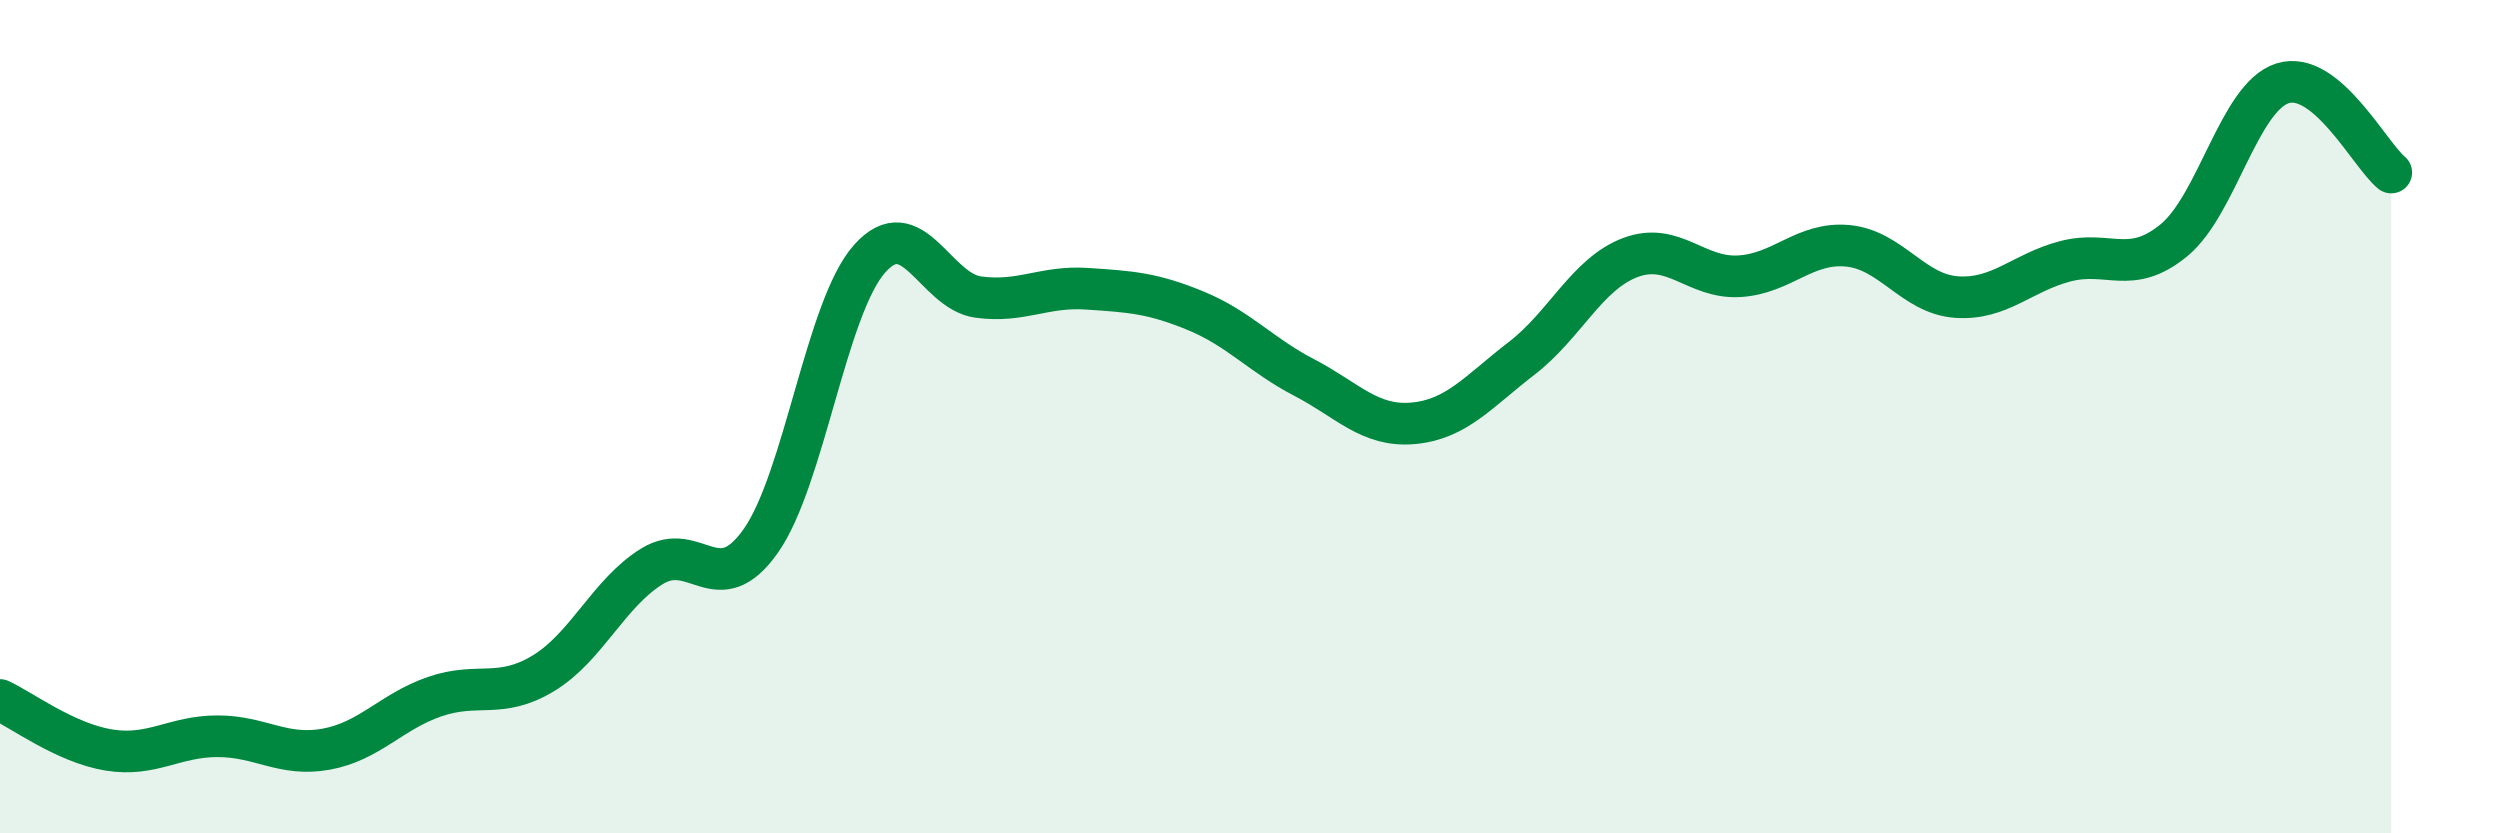 
    <svg width="60" height="20" viewBox="0 0 60 20" xmlns="http://www.w3.org/2000/svg">
      <path
        d="M 0,16.8 C 0.52,17.04 1.57,17.83 2.61,18 C 3.65,18.17 4.18,17.67 5.22,17.67 C 6.26,17.67 6.79,18.17 7.83,17.98 C 8.87,17.79 9.39,17.08 10.43,16.72 C 11.47,16.36 12,16.79 13.04,16.16 C 14.08,15.53 14.61,14.23 15.65,13.59 C 16.69,12.95 17.22,14.46 18.26,12.98 C 19.3,11.5 19.83,7.38 20.87,6.21 C 21.91,5.04 22.44,6.99 23.48,7.13 C 24.52,7.27 25.05,6.86 26.09,6.93 C 27.13,7 27.66,7.03 28.7,7.46 C 29.74,7.89 30.26,8.52 31.3,9.06 C 32.34,9.6 32.87,10.25 33.91,10.16 C 34.95,10.07 35.48,9.4 36.52,8.6 C 37.56,7.8 38.09,6.57 39.13,6.18 C 40.17,5.79 40.7,6.69 41.74,6.63 C 42.78,6.57 43.31,5.8 44.35,5.9 C 45.39,6 45.92,7.06 46.96,7.13 C 48,7.2 48.53,6.54 49.57,6.27 C 50.61,6 51.13,6.62 52.17,5.77 C 53.21,4.92 53.74,2.33 54.78,2 C 55.82,1.67 56.87,3.71 57.39,4.14L57.39 20L0 20Z"
        fill="#008740"
        opacity="0.1"
        stroke-linecap="round"
        stroke-linejoin="round"
      />
      <path
        d="M 0,16.8 C 0.52,17.04 1.57,17.83 2.61,18 C 3.65,18.17 4.18,17.67 5.22,17.67 C 6.26,17.67 6.79,18.17 7.83,17.98 C 8.87,17.79 9.39,17.08 10.43,16.72 C 11.47,16.36 12,16.79 13.04,16.16 C 14.08,15.53 14.61,14.23 15.65,13.59 C 16.69,12.95 17.22,14.46 18.26,12.98 C 19.3,11.5 19.83,7.38 20.87,6.21 C 21.91,5.04 22.44,6.99 23.48,7.13 C 24.52,7.27 25.05,6.86 26.09,6.93 C 27.13,7 27.66,7.03 28.7,7.46 C 29.74,7.89 30.26,8.52 31.3,9.06 C 32.34,9.6 32.87,10.25 33.91,10.16 C 34.95,10.07 35.48,9.4 36.52,8.6 C 37.56,7.8 38.09,6.57 39.13,6.18 C 40.17,5.79 40.7,6.69 41.74,6.63 C 42.78,6.57 43.31,5.8 44.35,5.9 C 45.39,6 45.92,7.06 46.96,7.13 C 48,7.2 48.53,6.54 49.57,6.27 C 50.61,6 51.13,6.62 52.17,5.77 C 53.21,4.92 53.74,2.33 54.78,2 C 55.82,1.67 56.87,3.71 57.39,4.14"
        stroke="#008740"
        stroke-width="1"
        fill="none"
        stroke-linecap="round"
        stroke-linejoin="round"
      />
    </svg>
  